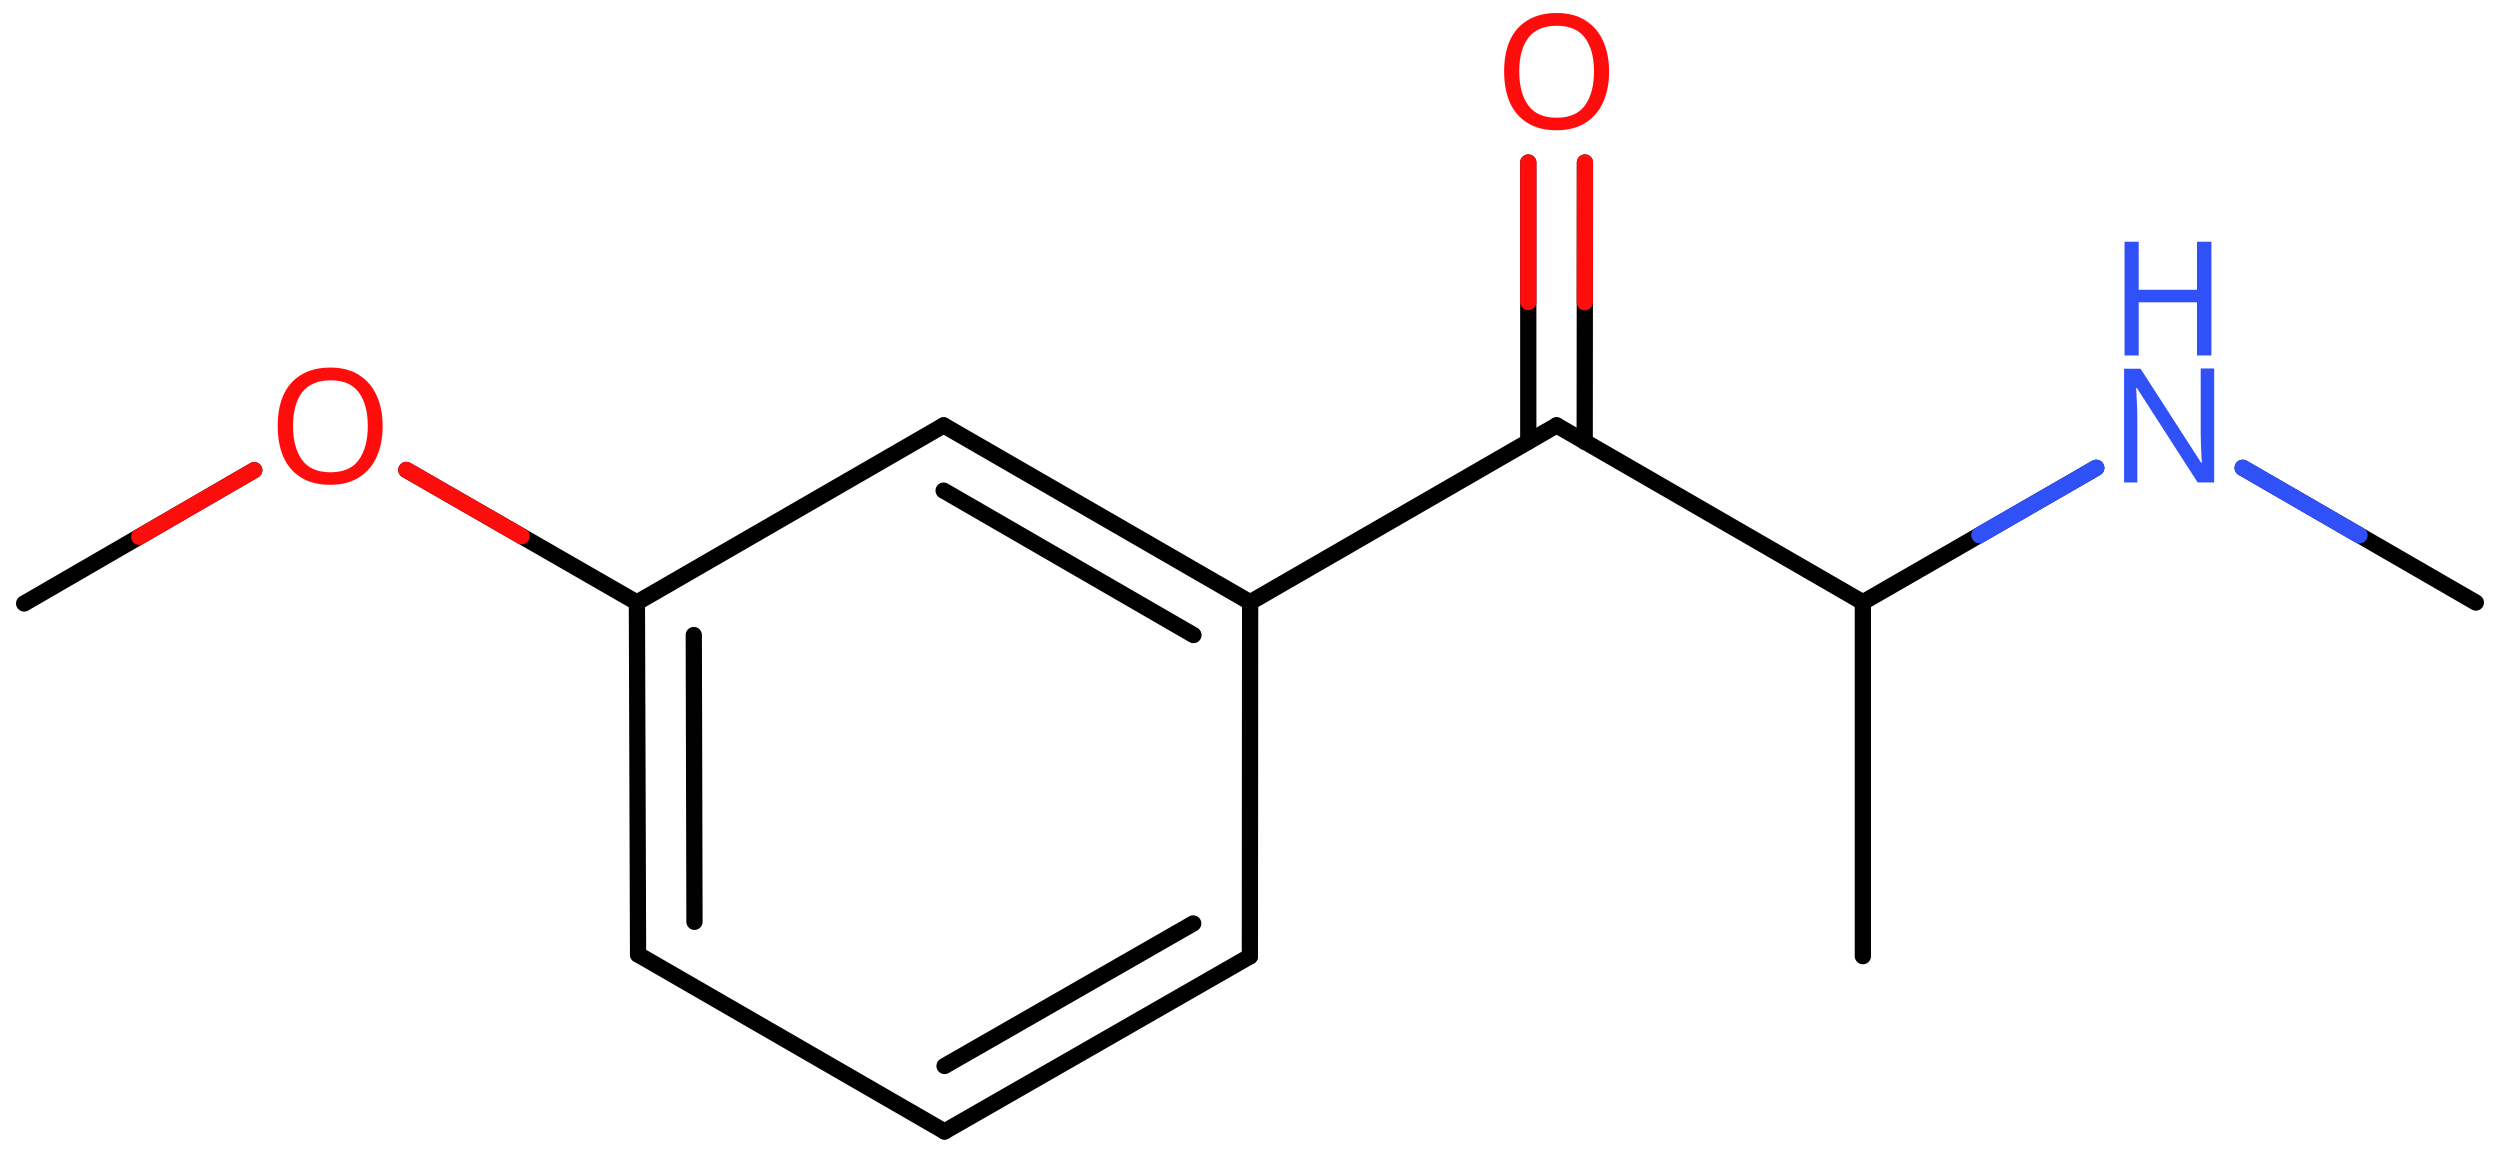 <svg xmlns="http://www.w3.org/2000/svg" xmlns:xlink="http://www.w3.org/1999/xlink" height="49.77mm" version="1.2" viewBox="0 0 107.67 49.77" width="107.67mm">
      
    <desc>Generated by the Chemistry Development Kit (http://github.com/cdk)</desc>
      
    <g fill="#FF0D0D" stroke="#000000" stroke-linecap="round" stroke-linejoin="round" stroke-width=".7">
            
        <rect fill="#FFFFFF" height="50.0" stroke="none" width="108.0" x=".0" y=".0"/>
            
        <g class="mol" id="mol1">
                  
            <line class="bond" id="mol1bnd1" x1="80.23" x2="80.23" y1="41.18" y2="25.94"/>
                  
            <line class="bond" id="mol1bnd2" x1="80.23" x2="67.04" y1="25.94" y2="18.32"/>
                  
            <g class="bond" id="mol1bnd3">
                        
                <line x1="65.82" x2="65.82" y1="19.02" y2="7.0"/>
                        
                <line x1="68.25" x2="68.26" y1="19.03" y2="7.0"/>
                      
                <line class="hi" stroke="#FF0D0D" x1="65.82" x2="65.82" y1="7.0" y2="13.01"/>
                <line class="hi" stroke="#FF0D0D" x1="68.26" x2="68.255" y1="7.0" y2="13.015"/>
            </g>
                  
            <line class="bond" id="mol1bnd4" x1="67.04" x2="53.84" y1="18.32" y2="25.94"/>
                  
            <g class="bond" id="mol1bnd5">
                        
                <line x1="53.84" x2="40.64" y1="25.94" y2="18.32"/>
                        
                <line x1="51.4" x2="40.64" y1="27.35" y2="21.13"/>
                      
            </g>
                  
            <line class="bond" id="mol1bnd6" x1="40.64" x2="27.43" y1="18.32" y2="25.95"/>
                  
            <g class="bond" id="mol1bnd7">
                        
                <line x1="27.43" x2="27.48" y1="25.95" y2="41.11"/>
                        
                <line x1="29.88" x2="29.91" y1="27.35" y2="39.7"/>
                      
            </g>
                  
            <line class="bond" id="mol1bnd8" x1="27.48" x2="40.68" y1="41.11" y2="48.73"/>
                  
            <g class="bond" id="mol1bnd9">
                        
                <line x1="40.68" x2="53.83" y1="48.73" y2="41.19"/>
                        
                <line x1="40.68" x2="51.39" y1="45.91" y2="39.77"/>
                      
            </g>
                  
            <line class="bond" id="mol1bnd10" x1="53.84" x2="53.83" y1="25.94" y2="41.19"/>
                  
            <line class="bond" id="mol1bnd11" x1="27.43" x2="17.5" y1="25.95" y2="20.24"/>
                  
            <line class="bond" id="mol1bnd12" x1="10.95" x2="1.04" y1="20.25" y2="25.99"/>
                  
            <line class="bond" id="mol1bnd13" x1="80.23" x2="90.28" y1="25.94" y2="20.15"/>
                  
            <line class="bond" id="mol1bnd14" x1="96.59" x2="106.63" y1="20.15" y2="25.95"/>
                  
            <path class="atom" d="M69.3 3.08q.0 .76 -.26 1.33q-.26 .57 -.76 .88q-.5 .32 -1.24 .32q-.76 .0 -1.26 -.32q-.51 -.32 -.76 -.89q-.24 -.57 -.24 -1.33q.0 -.75 .24 -1.31q.25 -.57 .76 -.88q.51 -.32 1.27 -.32q.73 .0 1.23 .32q.5 .31 .76 .88q.26 .57 .26 1.33zM65.43 3.08q.0 .92 .39 1.46q.39 .53 1.22 .53q.84 .0 1.22 -.53q.39 -.54 .39 -1.46q.0 -.93 -.39 -1.45q-.38 -.52 -1.21 -.52q-.83 .0 -1.23 .52q-.39 .52 -.39 1.45z" id="mol1atm4" stroke="none"/>
                  
            <path class="atom" d="M16.48 18.35q.0 .76 -.26 1.33q-.26 .57 -.76 .88q-.5 .32 -1.24 .32q-.76 .0 -1.26 -.32q-.51 -.32 -.76 -.89q-.24 -.57 -.24 -1.33q.0 -.75 .24 -1.31q.25 -.57 .76 -.88q.51 -.32 1.27 -.32q.73 .0 1.23 .32q.5 .31 .76 .88q.26 .57 .26 1.33zM12.62 18.35q.0 .92 .39 1.46q.39 .53 1.22 .53q.84 .0 1.22 -.53q.39 -.54 .39 -1.46q.0 -.93 -.39 -1.45q-.38 -.52 -1.21 -.52q-.83 .0 -1.23 .52q-.39 .52 -.39 1.45z" id="mol1atm11" stroke="none"/>
                  
            <g class="atom" id="mol1atm13">
                        
                <path d="M95.37 20.78h-.72l-2.62 -4.07h-.03q.01 .24 .03 .6q.02 .36 .02 .73v2.74h-.57v-4.9h.71l2.61 4.05h.03q-.01 -.11 -.02 -.33q-.01 -.22 -.02 -.48q-.01 -.26 -.01 -.48v-2.77h.58v4.9z" fill="#3050F8" stroke="none"/>
                        
                <path d="M95.24 15.31h-.62v-2.29h-2.51v2.29h-.61v-4.9h.61v2.07h2.51v-2.07h.62v4.9z" fill="#3050F8" stroke="none"/>
                      
            </g>
                
            <line class="hi" id="mol1bnd11" stroke="#FF0D0D" x1="17.5" x2="22.465" y1="20.24" y2="23.095"/>
            <line class="hi" id="mol1bnd12" stroke="#FF0D0D" x1="10.95" x2="5.995" y1="20.25" y2="23.12"/>
            <line class="hi" id="mol1bnd13" stroke="#3050F8" x1="90.28" x2="85.255" y1="20.15" y2="23.045"/>
            <line class="hi" id="mol1bnd13" stroke="#3050F8" x1="90.28" x2="85.255" y1="20.15" y2="23.045"/>
            <line class="hi" id="mol1bnd14" stroke="#3050F8" x1="96.59" x2="101.61" y1="20.15" y2="23.05"/>
            <line class="hi" id="mol1bnd14" stroke="#3050F8" x1="96.59" x2="101.61" y1="20.15" y2="23.05"/>
        </g>
          
    </g>
    
</svg>
